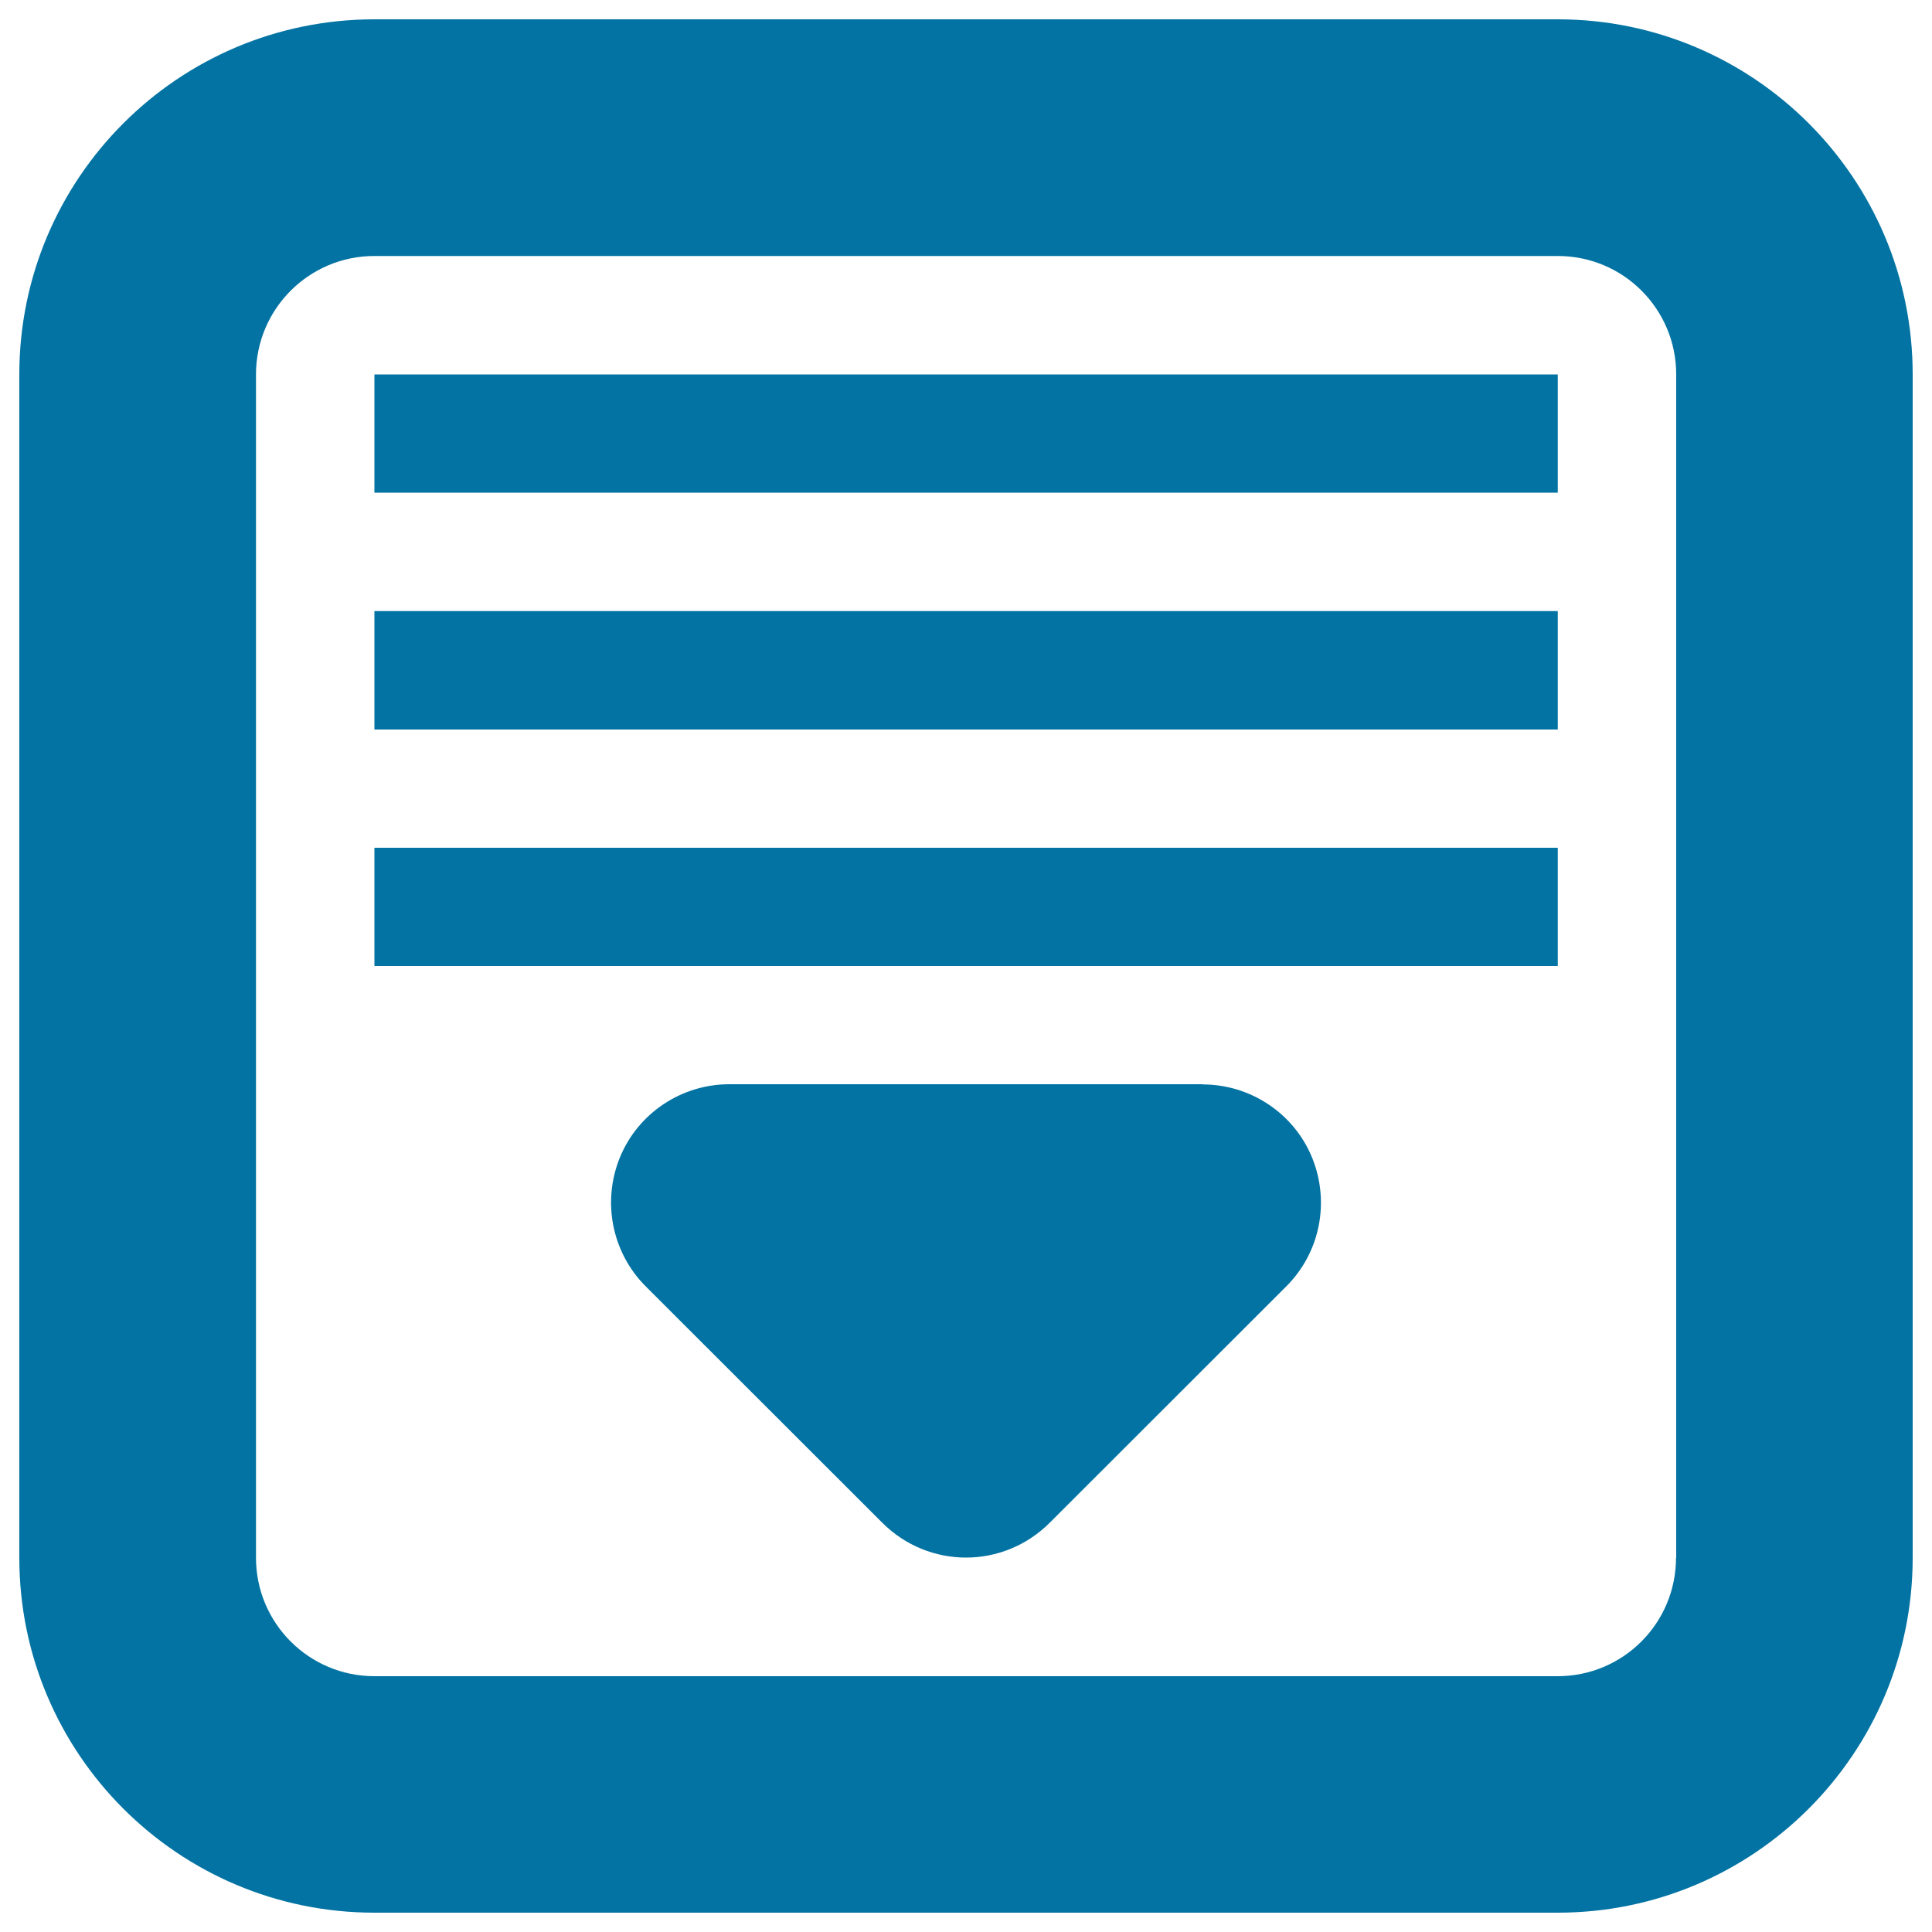 <svg xmlns="http://www.w3.org/2000/svg" viewBox="0 0 1000 1000" style="fill:#0273a2">
<title>Menu Pull Down SVG icon</title>
<path d="M193.8,438.8h612.5V500H193.8V438.8z M193.8,316.3h612.5v61.3H193.8V316.3z M806.3,10H193.8C92.3,10,10,92.3,10,193.8v612.5C10,907.7,92.3,990,193.8,990h612.5C907.7,990,990,907.7,990,806.3V193.8C990,92.3,907.7,10,806.3,10z M867.5,806.3c0,33.9-27.4,61.3-61.3,61.3H193.8c-33.8,0-61.3-27.4-61.3-61.3V193.8c0-33.8,27.4-61.3,61.3-61.3h612.5c33.9,0,61.3,27.4,61.3,61.3V806.3z M193.8,193.8h612.5V255H193.8V193.8z M622.5,561.3c24.7,0,47.2,14.9,56.6,37.8c9.4,23,4.2,49.2-13.3,66.7L543.3,788.2c-11.9,11.9-27.6,18-43.3,18s-31.4-6.1-43.3-18L334.2,665.8c-17.5-17.5-22.7-43.9-13.3-66.8c9.4-22.9,31.9-37.8,56.6-37.8H622.5z"/>
</svg>
